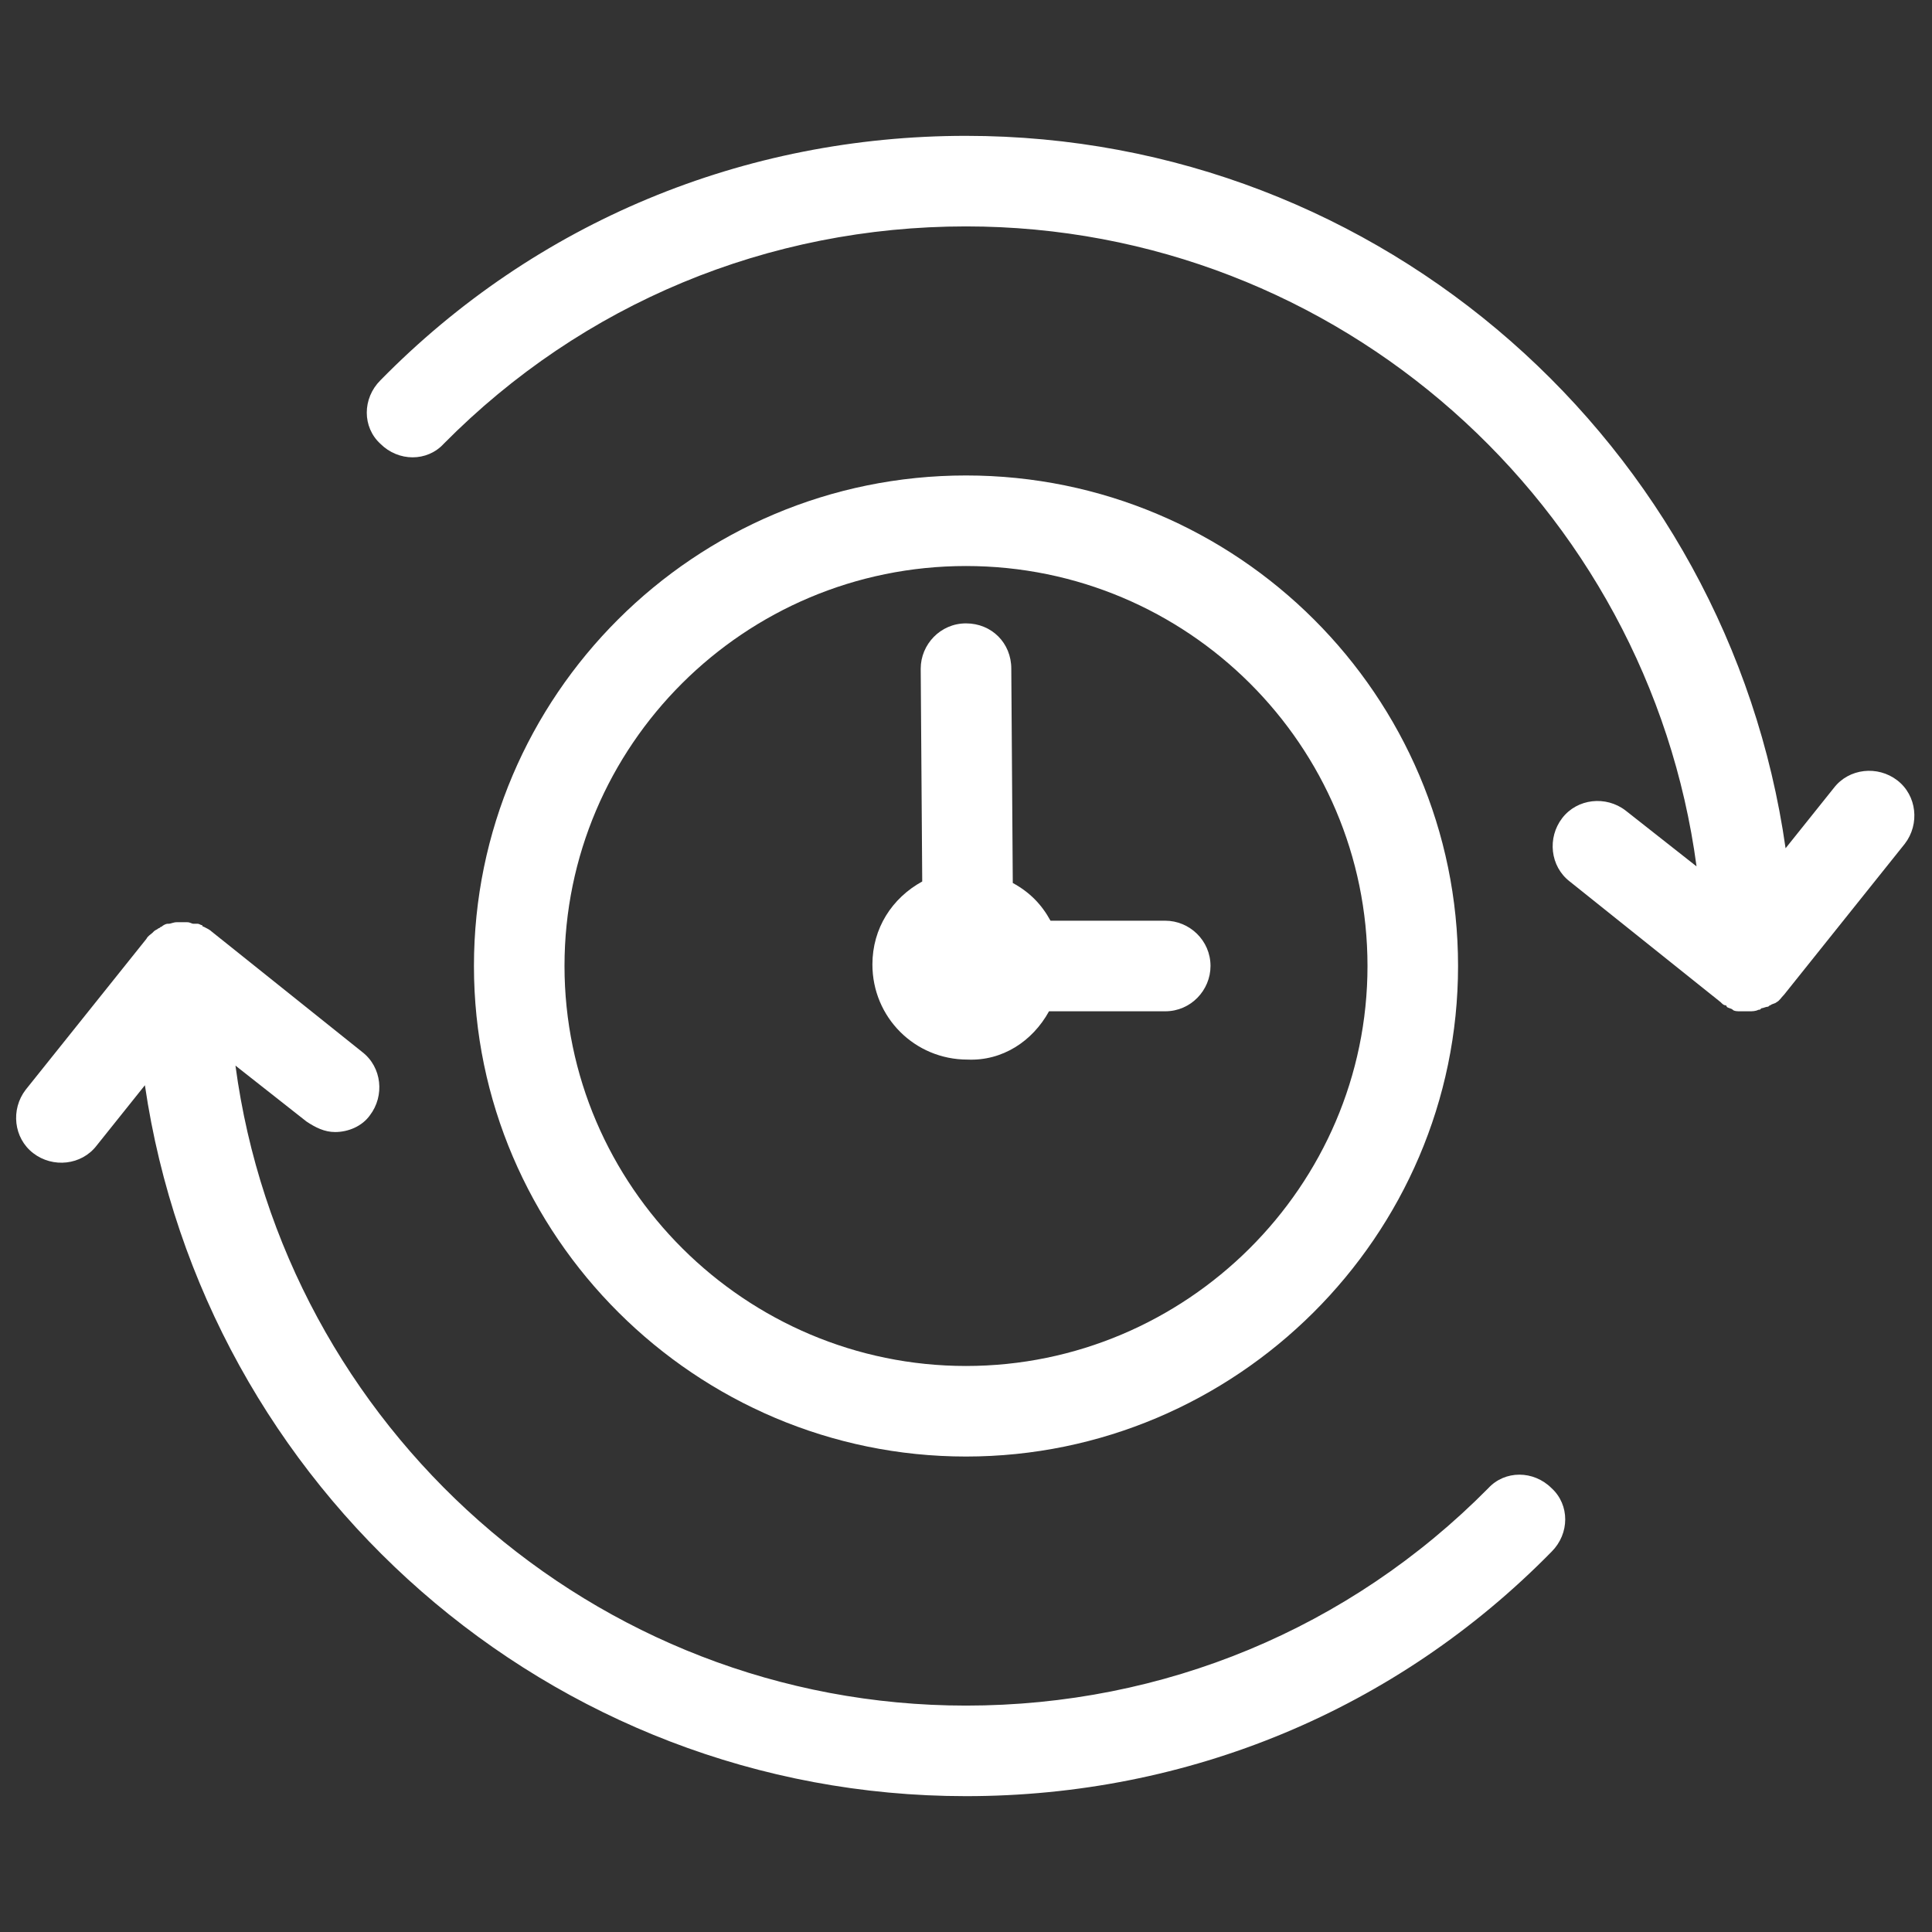 <svg xmlns="http://www.w3.org/2000/svg" fill="none" viewBox="0 0 70 70" height="70" width="70">
<rect x="0" y="0" width="70" height="70" fill="#333333" stroke="none"/>
<path fill="white" d="M68.742 28.273C68.031 27.727 66.992 27.836 66.445 28.547L64.695 30.734C62.617 16.133 50.094 4.922 35 4.922C26.961 4.922 19.414 8.039 13.781 13.781C13.125 14.438 13.125 15.477 13.781 16.078C14.438 16.734 15.477 16.734 16.078 16.078C21.109 10.992 27.836 8.203 35 8.203C48.508 8.203 59.719 18.32 61.469 31.391L58.898 29.367C58.188 28.82 57.148 28.93 56.602 29.641C56.055 30.352 56.164 31.391 56.875 31.938L62.344 36.312C62.398 36.367 62.453 36.422 62.508 36.422C62.508 36.422 62.562 36.422 62.562 36.477C62.617 36.531 62.727 36.531 62.781 36.586C62.836 36.641 62.945 36.641 63.055 36.641H63.328H63.383C63.492 36.641 63.602 36.641 63.711 36.586C63.766 36.586 63.766 36.586 63.82 36.531C63.875 36.531 63.984 36.477 64.039 36.477C64.094 36.477 64.094 36.422 64.148 36.422C64.203 36.367 64.312 36.367 64.367 36.312C64.477 36.258 64.531 36.148 64.641 36.039L69.016 30.57C69.562 29.859 69.453 28.82 68.742 28.273Z"></path>
<path fill="white" d="M38.008 36.641H42.219C43.148 36.641 43.859 35.875 43.859 35C43.859 34.07 43.094 33.359 42.219 33.359H38.062C37.734 32.758 37.297 32.32 36.695 31.992L36.641 24.227C36.641 23.297 35.93 22.586 35 22.586C34.07 22.586 33.359 23.352 33.359 24.227L33.414 31.938C32.32 32.539 31.609 33.633 31.609 34.945C31.609 36.859 33.141 38.391 35.055 38.391C36.312 38.445 37.406 37.734 38.008 36.641Z"></path>
<path fill="white" d="M52.828 35C52.828 25.211 44.844 17.227 35 17.227C25.156 17.227 17.172 25.211 17.172 35C17.172 44.789 25.211 52.773 35 52.773C44.789 52.773 52.828 44.789 52.828 35ZM20.453 35C20.453 27.016 26.961 20.508 35 20.508C43.039 20.508 49.547 27.016 49.547 35C49.547 42.984 42.984 49.492 35 49.492C27.016 49.492 20.453 42.984 20.453 35Z"></path>
<path fill="white" d="M35 65.078C43.039 65.078 50.586 61.961 56.219 56.219C56.875 55.562 56.875 54.523 56.219 53.922C55.563 53.266 54.524 53.266 53.922 53.922C48.891 59.008 42.164 61.797 35 61.797C21.492 61.797 10.281 51.68 8.531 38.609L11.102 40.633C11.43 40.852 11.758 41.016 12.141 41.016C12.633 41.016 13.125 40.797 13.399 40.414C13.945 39.703 13.836 38.664 13.125 38.117L7.656 33.742C7.602 33.688 7.492 33.633 7.383 33.578C7.383 33.578 7.328 33.578 7.328 33.523C7.274 33.523 7.219 33.469 7.164 33.469H7.11C7.055 33.469 7.055 33.469 7 33.469C6.945 33.469 6.891 33.414 6.781 33.414C6.727 33.414 6.727 33.414 6.672 33.414C6.617 33.414 6.508 33.414 6.453 33.414H6.399C6.289 33.414 6.18 33.469 6.125 33.469H6.07C6.016 33.469 5.906 33.523 5.852 33.578C5.797 33.578 5.797 33.633 5.742 33.633C5.688 33.688 5.633 33.688 5.578 33.742L5.524 33.797C5.469 33.852 5.36 33.906 5.305 34.016L0.93 39.484C0.383 40.195 0.492 41.234 1.203 41.781C1.914 42.328 2.953 42.219 3.5 41.508L5.25 39.32C7.383 53.867 19.906 65.078 35 65.078Z"></path>
</svg>
